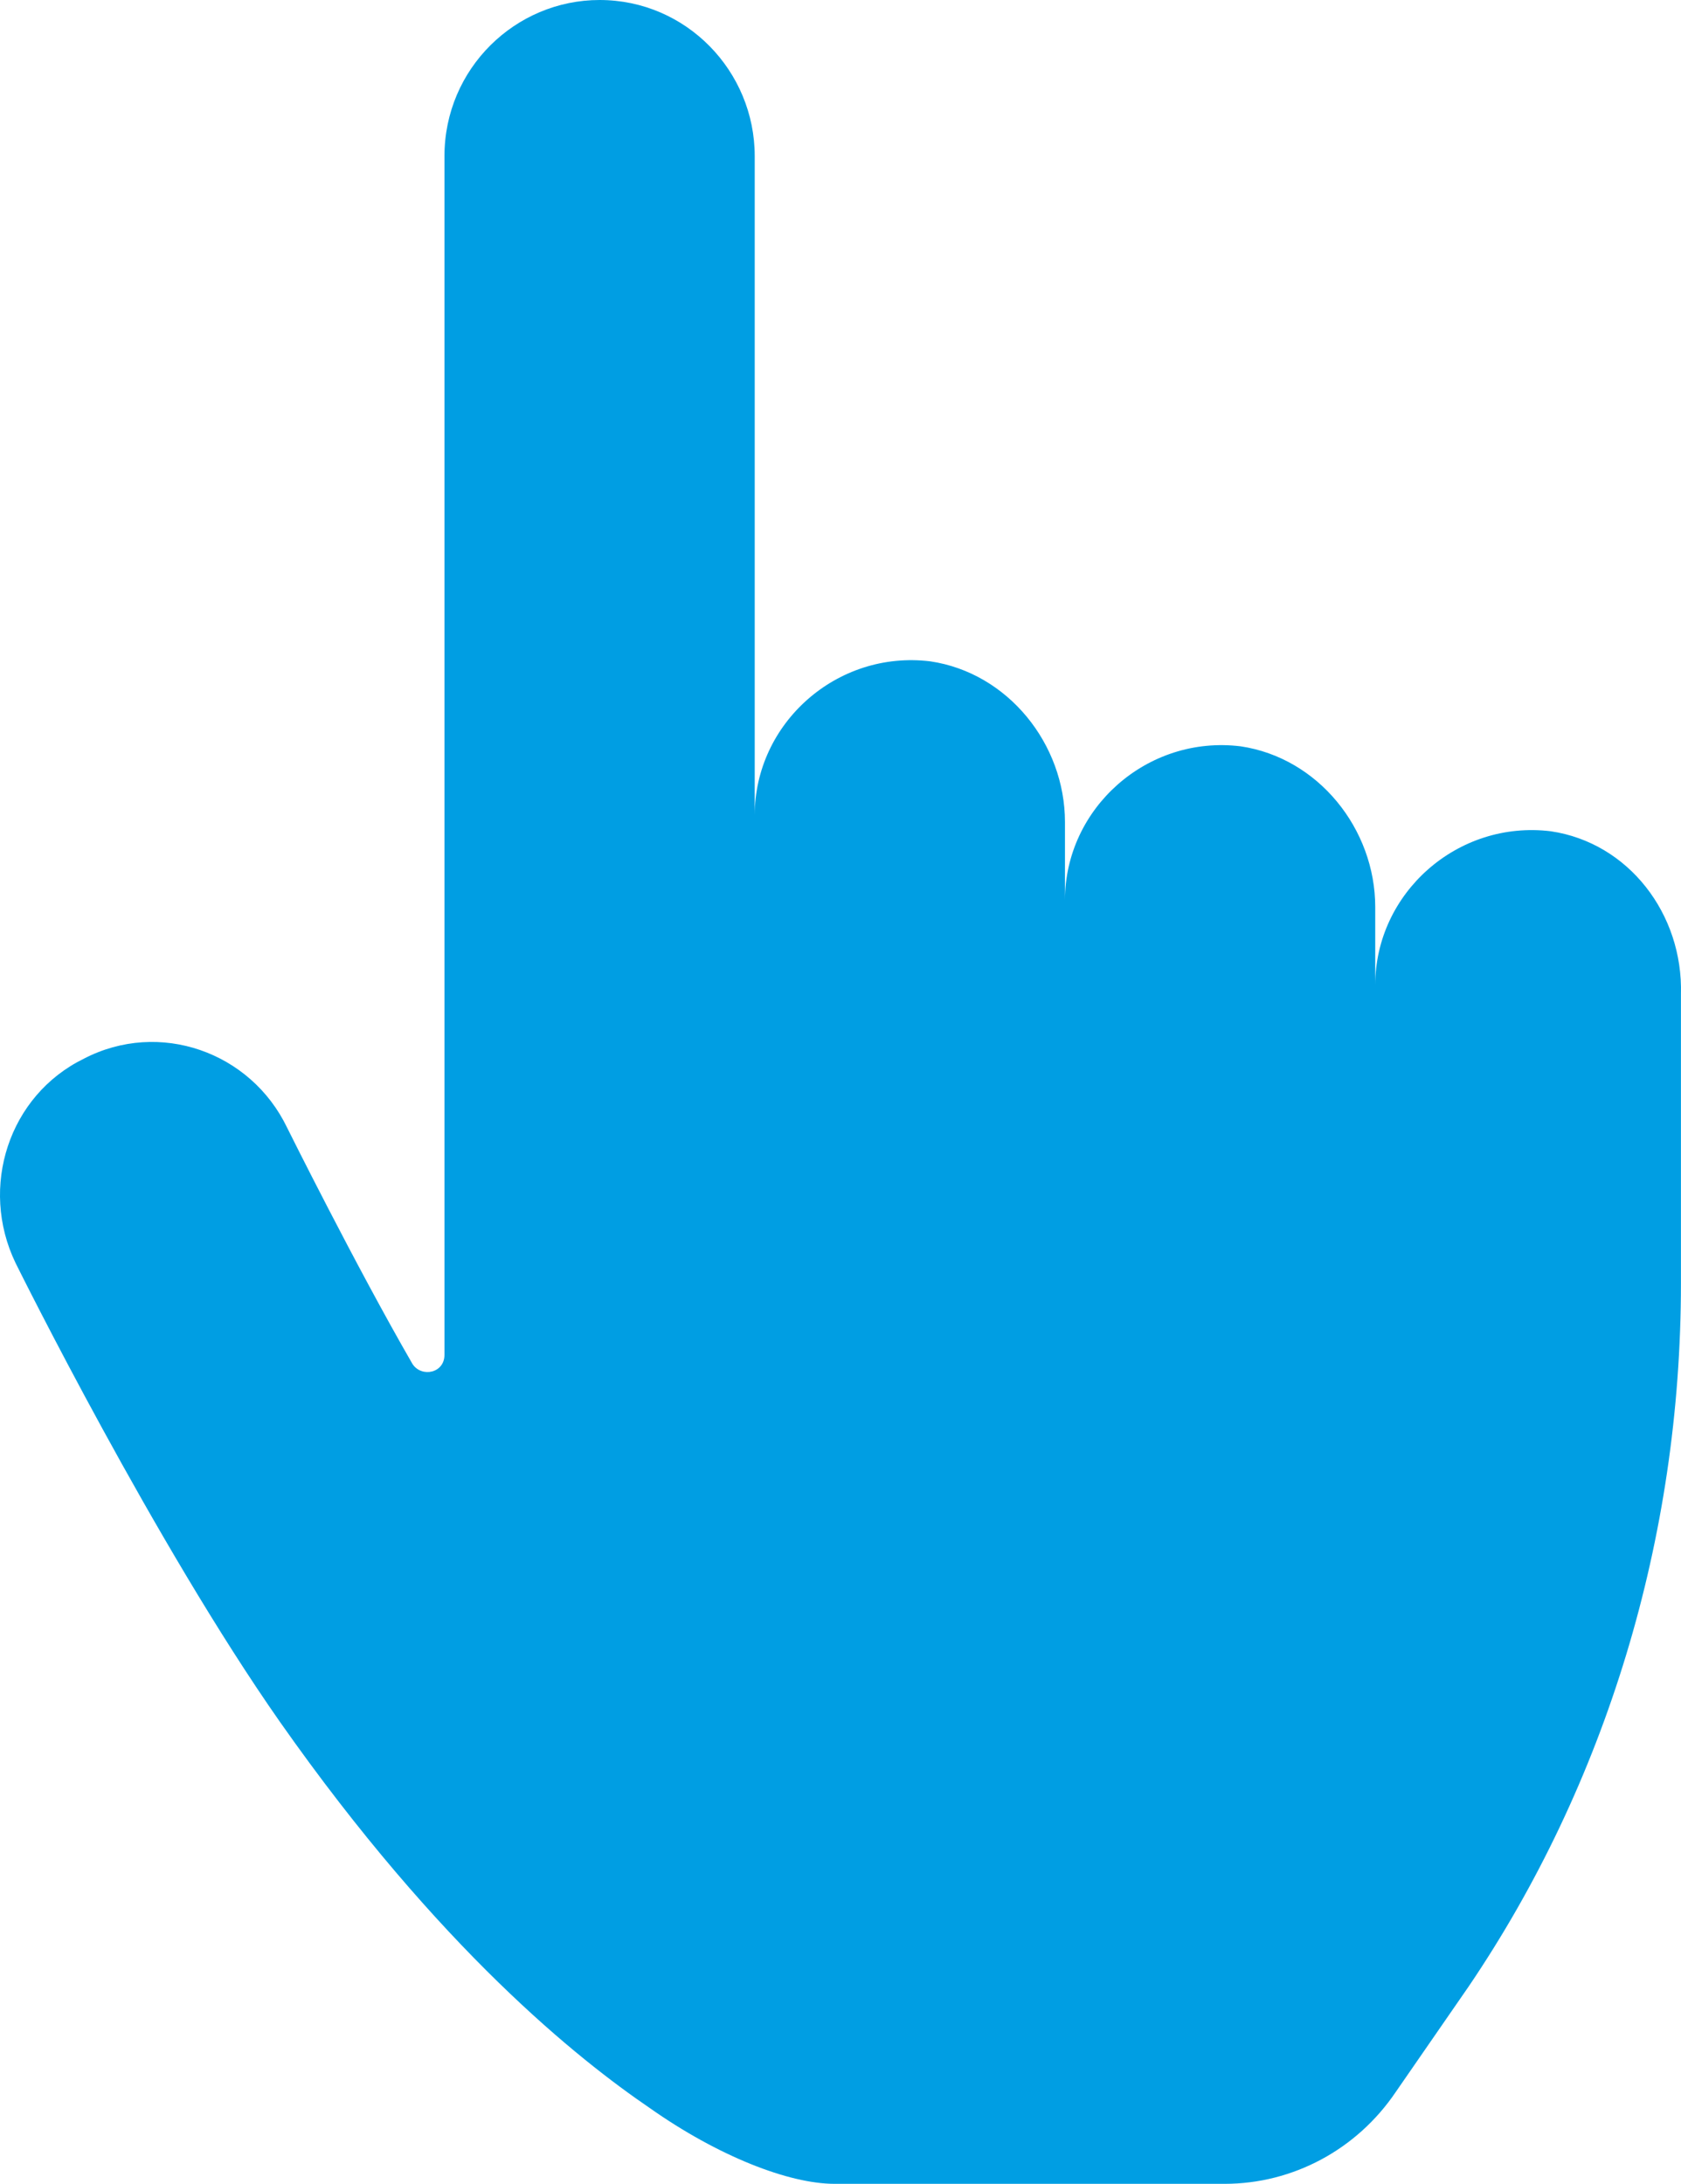 <?xml version="1.0" encoding="UTF-8"?> <svg xmlns="http://www.w3.org/2000/svg" width="77" height="100" viewBox="0 0 77 100" fill="none"><path d="M71.04 38.065C66.756 37.539 62.994 40.904 62.994 45.11V41.535C62.994 37.96 60.382 34.7 56.829 34.175C52.544 33.649 48.782 37.014 48.782 41.22V37.645C48.782 34.069 46.17 30.81 42.617 30.284C38.332 29.758 34.571 33.123 34.571 37.329V7.15C34.571 3.26 31.436 0 27.465 0C23.598 0 20.359 3.155 20.359 7.15V62.04C20.359 62.881 19.314 63.092 18.896 62.461C16.283 57.939 13.148 51.63 13.148 51.63C11.476 48.16 7.296 46.688 3.848 48.475C0.399 50.158 -0.959 54.364 0.713 57.834C0.922 58.255 7.087 70.662 12.835 78.864C20.15 89.275 26.524 94.322 29.764 96.53C32.898 98.738 36.138 100 38.228 100C40.318 100 56.097 100 56.097 100C59.232 100 62.158 98.423 63.934 95.794L67.278 90.957C73.548 81.704 76.997 70.452 76.997 58.78V45.531C77.101 41.851 74.593 38.591 71.04 38.065Z" fill="#009EE3"></path></svg> 